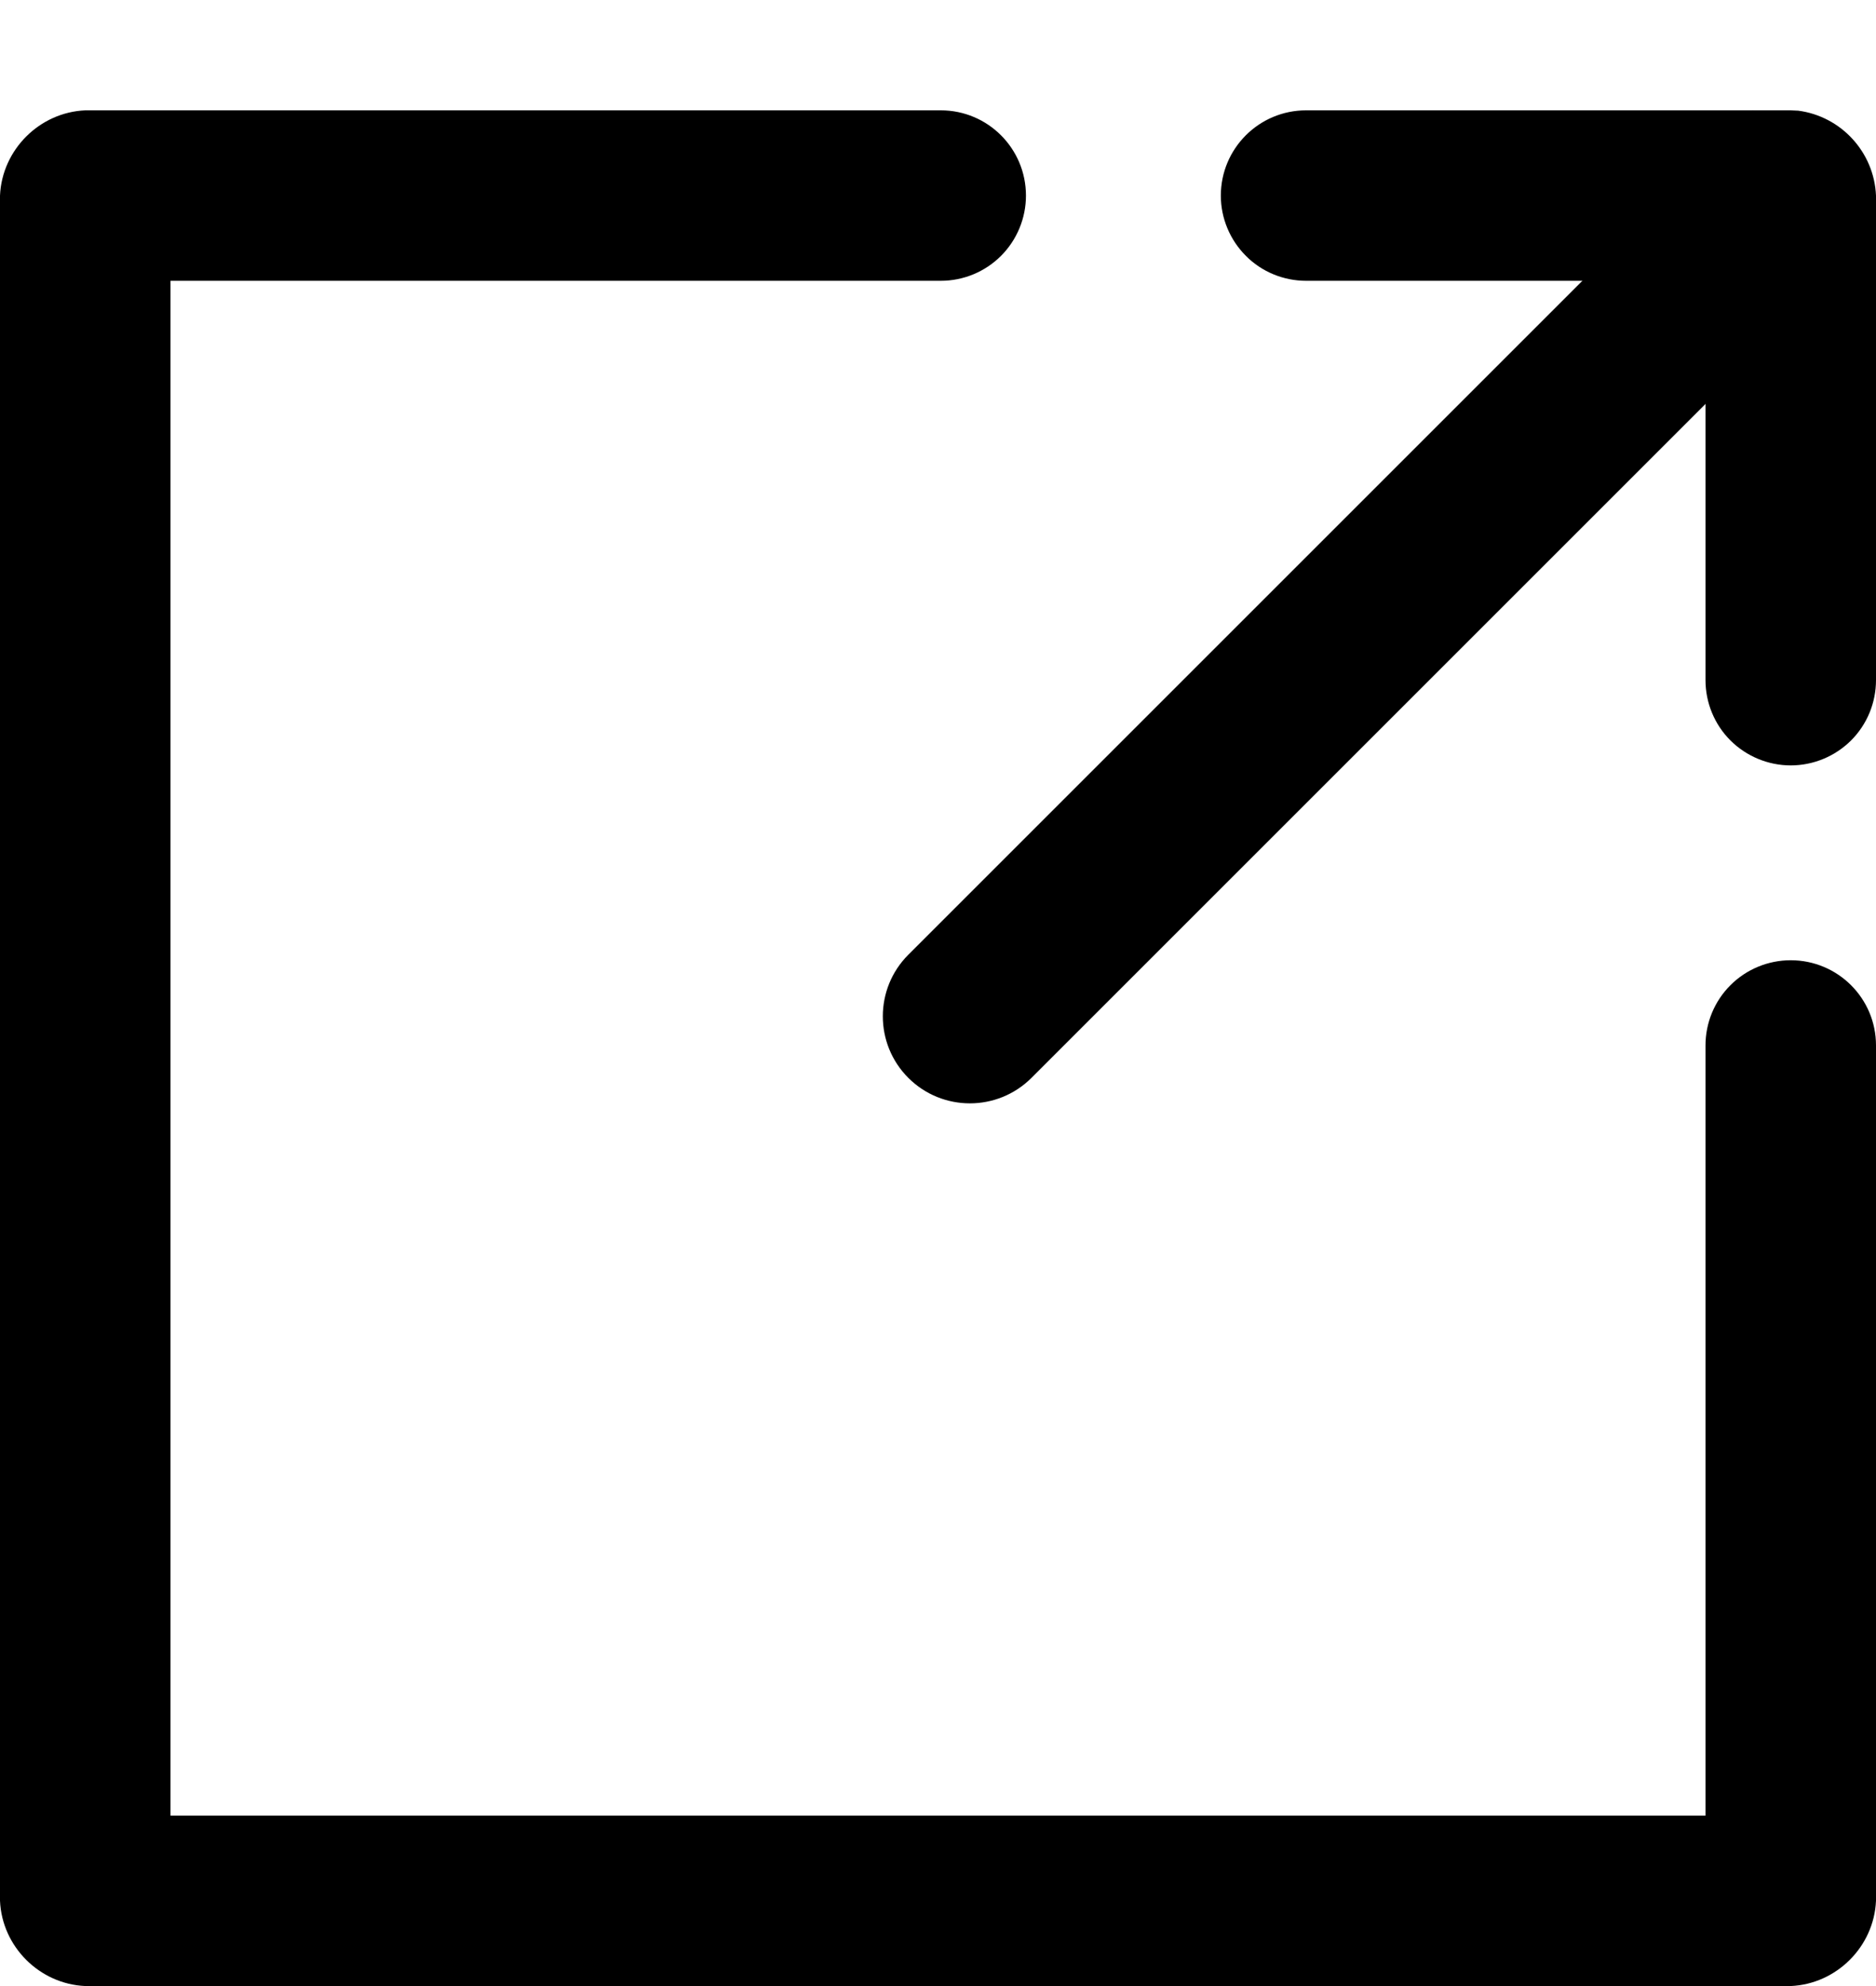 <svg width="17" height="18" viewBox="0 0 17 18" fill="none" xmlns="http://www.w3.org/2000/svg">
<g clip-path="url(#clip0)">
<path d="M17 2.116C17 2.116 11.195 7.921 9.347 9.769C9.039 10.077 8.539 10.077 8.231 9.769C7.923 9.461 7.923 8.961 8.231 8.653C10.079 6.805 15.884 1 15.884 1C16.256 1.372 16.628 1.744 17 2.116Z" fill="black"/>
<path d="M8.525 1C8.952 1 9.297 1.346 9.297 1.773C9.297 1.977 9.216 2.174 9.071 2.319C8.926 2.464 8.73 2.545 8.525 2.545C6.563 2.545 1.545 2.545 1.545 2.545V16.455H15.455C15.455 16.455 15.455 11.437 15.455 9.475C15.455 9.27 15.536 9.074 15.681 8.929C15.826 8.784 16.023 8.703 16.227 8.703C16.654 8.703 17 9.048 17 9.475C17 11.574 17 17.227 17 17.227C16.982 17.642 16.643 17.982 16.227 18H0.773C0.358 17.982 0.018 17.643 0 17.227V1.773C0.018 1.358 0.357 1.018 0.773 1C0.773 1 6.426 1 8.525 1ZM11.063 1.773C11.063 1.346 11.409 1 11.836 1C13.276 1 16.227 1 16.227 1C16.25 1.001 16.273 1.002 16.295 1.003C16.684 1.054 16.983 1.379 17 1.773C17 1.773 17 4.724 17 6.164C17 6.369 16.919 6.566 16.774 6.711C16.629 6.855 16.433 6.937 16.227 6.937C16.023 6.937 15.826 6.855 15.681 6.711C15.536 6.566 15.455 6.369 15.455 6.164C15.455 4.904 15.455 2.545 15.455 2.545C15.455 2.545 13.096 2.545 11.836 2.545C11.631 2.545 11.434 2.464 11.29 2.319C11.145 2.174 11.063 1.977 11.063 1.773Z" fill="black"/>
</g>
<defs>
<clipPath id="clip0">
<rect width="17" height="18" fill="white"/>
</clipPath>
</defs>
</svg>
